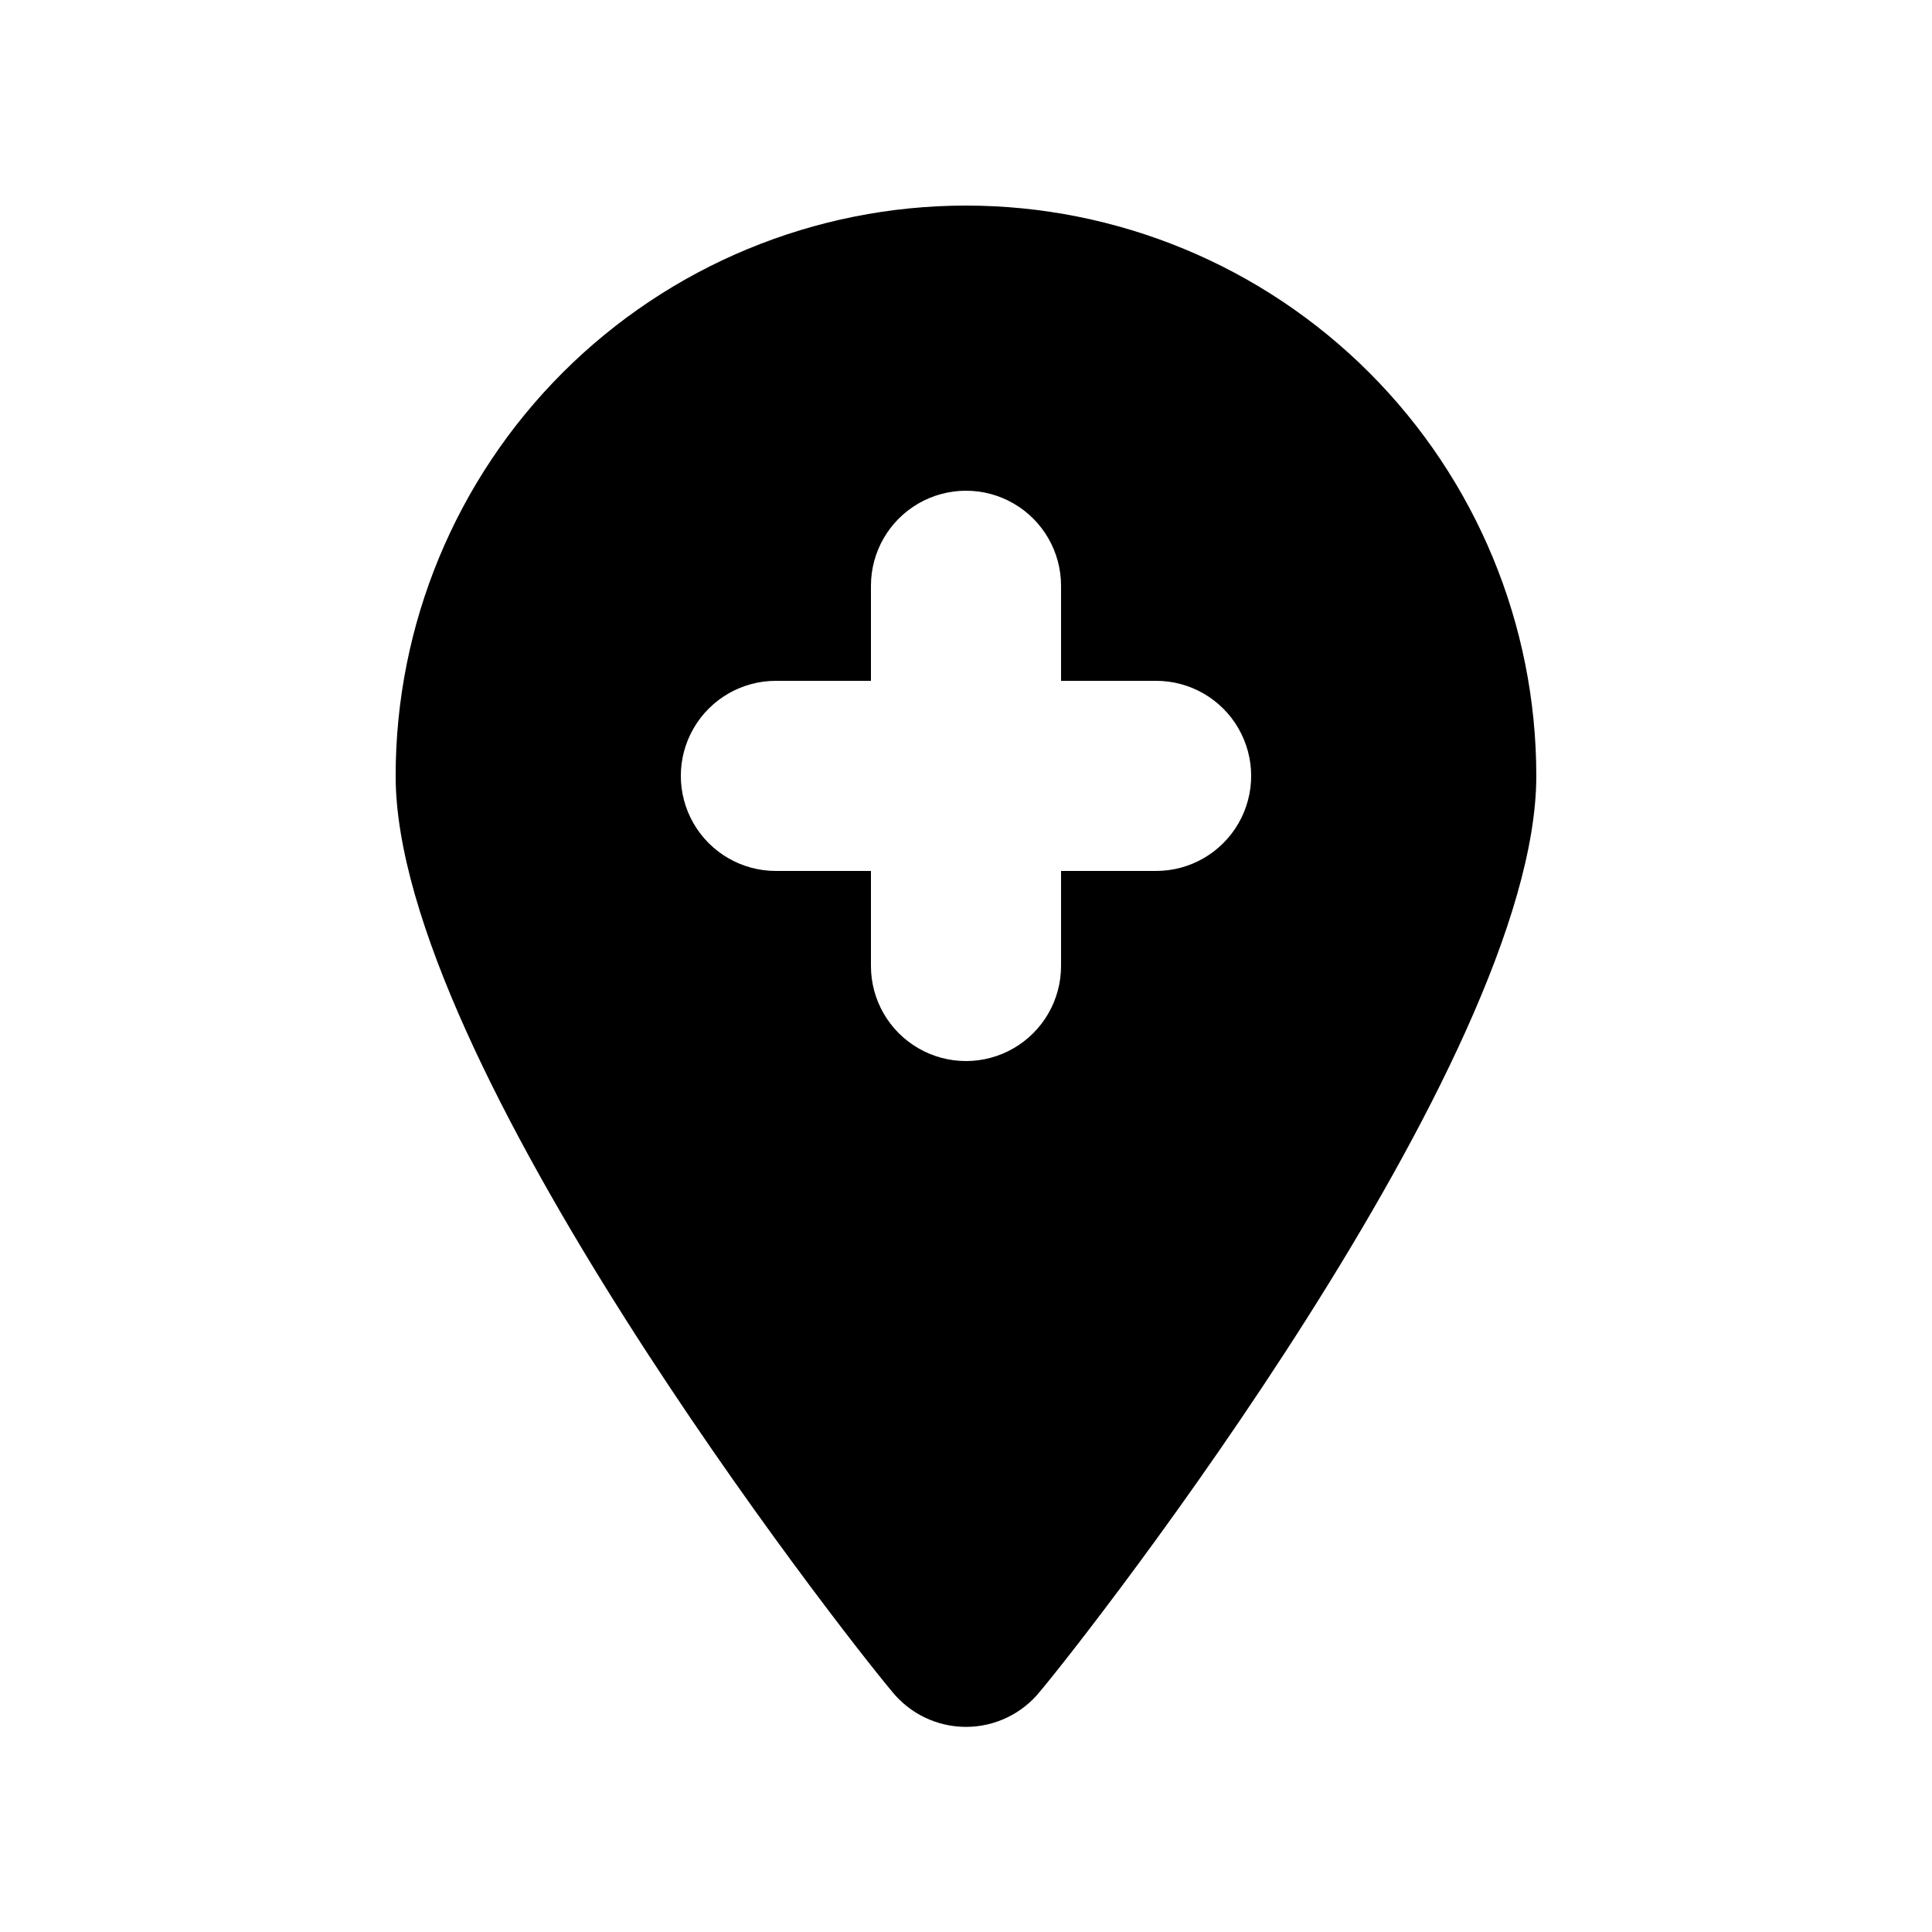 <?xml version="1.0" encoding="UTF-8"?>
<!-- The Best Svg Icon site in the world: iconSvg.co, Visit us! https://iconsvg.co -->
<svg fill="#000000" width="800px" height="800px" version="1.1" viewBox="144 144 512 512" xmlns="http://www.w3.org/2000/svg">
 <path d="m400 198.48c-40.086 0-78.531 15.922-106.88 44.266-28.344 28.348-44.27 66.789-44.27 106.88 0 75.57 118.14 226.71 131.5 242.59 4.781 5.957 12.008 9.426 19.648 9.426s14.867-3.469 19.648-9.426c13.348-15.871 131.49-167.02 131.49-242.59 0-40.086-15.922-78.527-44.27-106.88-28.344-28.344-66.785-44.266-106.87-44.266zm50.383 176.33h-25.195v25.191c0 9-4.801 17.312-12.594 21.812s-17.398 4.5-25.191 0c-7.793-4.5-12.594-12.812-12.594-21.812v-25.191h-25.191c-9 0-17.316-4.801-21.816-12.598-4.5-7.793-4.5-17.395 0-25.188 4.5-7.797 12.816-12.598 21.816-12.598h25.191v-25.188c0-9 4.801-17.316 12.594-21.816 7.793-4.5 17.398-4.5 25.191 0s12.594 12.816 12.594 21.816v25.188h25.191c9 0 17.316 4.801 21.816 12.598 4.5 7.793 4.5 17.395 0 25.188-4.5 7.797-12.816 12.598-21.816 12.598z"/>
</svg>